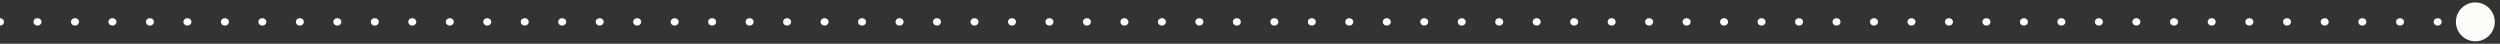 <?xml version="1.0" encoding="utf-8"?>
<svg xmlns="http://www.w3.org/2000/svg" fill="none" height="100%" overflow="visible" preserveAspectRatio="none" style="display: block;" viewBox="0 0 343 6" width="100%">
<rect x="0" y="0" width="343" height="6" fill="#333333" stroke="none"/>
<path d="M293.107 3L293.107 2.5L293.107 2.5L293.107 3ZM336.95 3C336.95 4.473 338.144 5.667 339.617 5.667C341.09 5.667 342.283 4.473 342.283 3C342.283 1.527 341.09 0.333 339.617 0.333C338.144 0.333 336.95 1.527 336.95 3ZM0.05 3.5C0.327 3.5 0.55 3.276 0.55 3C0.55 2.724 0.327 2.5 0.05 2.5L0.05 3.5ZM5.092 2.5C4.816 2.5 4.592 2.724 4.592 3C4.592 3.276 4.816 3.5 5.092 3.5L5.092 2.5ZM5.193 3.5C5.469 3.5 5.693 3.276 5.693 3C5.693 2.724 5.469 2.5 5.193 2.5L5.193 3.5ZM10.234 2.5C9.958 2.5 9.734 2.724 9.734 3C9.734 3.276 9.958 3.5 10.234 3.5L10.234 2.5ZM10.335 3.5C10.611 3.5 10.835 3.276 10.835 3C10.835 2.724 10.611 2.5 10.335 2.5L10.335 3.5ZM15.376 2.5C15.1 2.5 14.876 2.724 14.876 3C14.876 3.276 15.1 3.5 15.376 3.5L15.376 2.5ZM15.477 3.5C15.753 3.5 15.977 3.276 15.977 3C15.977 2.724 15.753 2.5 15.477 2.5L15.477 3.5ZM20.518 2.5C20.242 2.5 20.018 2.724 20.018 3C20.018 3.276 20.242 3.5 20.518 3.5L20.518 2.5ZM20.619 3.5C20.895 3.5 21.119 3.276 21.119 3C21.119 2.724 20.895 2.5 20.619 2.5L20.619 3.5ZM25.661 2.5C25.385 2.5 25.161 2.724 25.161 3C25.161 3.276 25.385 3.5 25.661 3.5L25.661 2.5ZM25.762 3.5C26.038 3.5 26.262 3.276 26.262 3C26.262 2.724 26.038 2.5 25.762 2.5L25.762 3.5ZM30.803 2.5C30.527 2.5 30.303 2.724 30.303 3C30.303 3.276 30.527 3.5 30.803 3.5L30.803 2.5ZM30.904 3.5C31.18 3.5 31.404 3.276 31.404 3C31.404 2.724 31.18 2.5 30.904 2.5L30.904 3.5ZM35.945 2.5C35.669 2.5 35.445 2.724 35.445 3C35.445 3.276 35.669 3.5 35.945 3.5L35.945 2.5ZM36.046 3.5C36.322 3.5 36.546 3.276 36.546 3C36.546 2.724 36.322 2.5 36.046 2.5L36.046 3.5ZM41.087 2.5C40.811 2.5 40.587 2.724 40.587 3C40.587 3.276 40.811 3.5 41.087 3.5L41.087 2.5ZM41.188 3.5C41.464 3.5 41.688 3.276 41.688 3C41.688 2.724 41.464 2.5 41.188 2.5L41.188 3.5ZM46.23 2.5C45.953 2.5 45.73 2.724 45.73 3C45.73 3.276 45.953 3.5 46.23 3.5L46.23 2.5ZM46.331 3.5C46.607 3.5 46.831 3.276 46.831 3C46.831 2.724 46.607 2.5 46.331 2.5L46.331 3.5ZM51.372 2.5C51.096 2.5 50.872 2.724 50.872 3C50.872 3.276 51.096 3.5 51.372 3.5L51.372 2.5ZM51.473 3.5C51.749 3.5 51.973 3.276 51.973 3C51.973 2.724 51.749 2.5 51.473 2.5L51.473 3.5ZM56.514 2.5C56.238 2.5 56.014 2.724 56.014 3C56.014 3.276 56.238 3.5 56.514 3.5L56.514 2.5ZM56.615 3.5C56.891 3.5 57.115 3.276 57.115 3C57.115 2.724 56.891 2.5 56.615 2.5L56.615 3.5ZM61.656 2.5C61.38 2.5 61.156 2.724 61.156 3C61.156 3.276 61.38 3.5 61.656 3.5L61.656 2.5ZM61.757 3.5C62.033 3.5 62.257 3.276 62.257 3C62.257 2.724 62.033 2.5 61.757 2.5L61.757 3.5ZM66.799 2.5C66.522 2.5 66.299 2.724 66.299 3C66.299 3.276 66.522 3.5 66.799 3.5L66.799 2.5ZM66.899 3.5C67.176 3.5 67.399 3.276 67.399 3C67.399 2.724 67.176 2.5 66.899 2.5L66.899 3.5ZM71.941 2.5C71.665 2.5 71.441 2.724 71.441 3C71.441 3.276 71.665 3.5 71.941 3.5L71.941 2.5ZM72.042 3.5C72.318 3.5 72.542 3.276 72.542 3C72.542 2.724 72.318 2.5 72.042 2.5L72.042 3.5ZM77.083 2.5C76.807 2.5 76.583 2.724 76.583 3C76.583 3.276 76.807 3.5 77.083 3.5L77.083 2.5ZM77.184 3.5C77.46 3.5 77.684 3.276 77.684 3C77.684 2.724 77.46 2.5 77.184 2.5L77.184 3.5ZM82.225 2.5C81.949 2.5 81.725 2.724 81.725 3C81.725 3.276 81.949 3.5 82.225 3.5L82.225 2.5ZM82.326 3.5C82.602 3.5 82.826 3.276 82.826 3C82.826 2.724 82.602 2.5 82.326 2.5L82.326 3.5ZM87.368 2.5C87.091 2.5 86.868 2.724 86.868 3C86.868 3.276 87.091 3.5 87.368 3.5L87.368 2.5ZM87.468 3.5C87.745 3.5 87.968 3.276 87.968 3C87.968 2.724 87.745 2.5 87.468 2.5L87.468 3.5ZM92.51 2.5C92.234 2.5 92.01 2.724 92.01 3C92.01 3.276 92.234 3.5 92.51 3.5L92.51 2.5ZM92.611 3.5C92.887 3.5 93.111 3.276 93.111 3C93.111 2.724 92.887 2.5 92.611 2.5L92.611 3.5ZM97.652 2.5C97.376 2.5 97.152 2.724 97.152 3C97.152 3.276 97.376 3.5 97.652 3.5L97.652 2.5ZM97.753 3.5C98.029 3.5 98.253 3.276 98.253 3C98.253 2.724 98.029 2.5 97.753 2.5L97.753 3.5ZM102.794 2.5C102.518 2.5 102.294 2.724 102.294 3C102.294 3.276 102.518 3.5 102.794 3.5L102.794 2.5ZM102.895 3.5C103.171 3.5 103.395 3.276 103.395 3C103.395 2.724 103.171 2.5 102.895 2.5L102.895 3.5ZM107.936 2.5C107.66 2.5 107.436 2.724 107.436 3C107.436 3.276 107.66 3.5 107.936 3.5L107.936 2.5ZM108.037 3.5C108.313 3.5 108.537 3.276 108.537 3C108.537 2.724 108.313 2.5 108.037 2.5L108.037 3.5ZM113.079 2.5C112.803 2.5 112.579 2.724 112.579 3C112.579 3.276 112.803 3.5 113.079 3.5L113.079 2.5ZM113.18 3.5C113.456 3.5 113.68 3.276 113.68 3C113.68 2.724 113.456 2.5 113.18 2.5L113.18 3.5ZM118.221 2.5C117.945 2.5 117.721 2.724 117.721 3C117.721 3.276 117.945 3.5 118.221 3.5L118.221 2.5ZM118.322 3.5C118.598 3.5 118.822 3.276 118.822 3C118.822 2.724 118.598 2.5 118.322 2.5L118.322 3.5ZM123.363 2.5C123.087 2.5 122.863 2.724 122.863 3C122.863 3.276 123.087 3.5 123.363 3.5L123.363 2.5ZM123.464 3.5C123.74 3.5 123.964 3.276 123.964 3C123.964 2.724 123.74 2.5 123.464 2.5L123.464 3.5ZM128.505 2.5C128.229 2.5 128.005 2.724 128.005 3C128.005 3.276 128.229 3.5 128.505 3.5L128.505 2.5ZM128.606 3.5C128.882 3.5 129.106 3.276 129.106 3C129.106 2.724 128.882 2.5 128.606 2.5L128.606 3.5ZM133.648 2.5C133.371 2.5 133.148 2.724 133.148 3C133.148 3.276 133.371 3.5 133.648 3.5L133.648 2.5ZM133.748 3.5C134.025 3.5 134.248 3.276 134.248 3C134.248 2.724 134.025 2.5 133.748 2.5L133.748 3.5ZM138.79 2.5C138.514 2.5 138.29 2.724 138.29 3C138.29 3.276 138.514 3.5 138.79 3.5L138.79 2.5ZM138.891 3.5C139.167 3.5 139.391 3.276 139.391 3C139.391 2.724 139.167 2.5 138.891 2.5L138.891 3.5ZM143.932 2.5C143.656 2.5 143.432 2.724 143.432 3C143.432 3.276 143.656 3.5 143.932 3.5L143.932 2.5ZM144.033 3.5C144.309 3.5 144.533 3.276 144.533 3C144.533 2.724 144.309 2.5 144.033 2.5L144.033 3.5ZM149.074 2.5C148.798 2.5 148.574 2.724 148.574 3C148.574 3.276 148.798 3.5 149.074 3.5L149.074 2.5ZM149.175 3.5C149.451 3.5 149.675 3.276 149.675 3C149.675 2.724 149.451 2.5 149.175 2.5L149.175 3.5ZM154.217 2.5C153.94 2.5 153.717 2.724 153.717 3C153.717 3.276 153.94 3.5 154.217 3.5L154.217 2.5ZM154.317 3.5C154.594 3.5 154.817 3.276 154.817 3C154.817 2.724 154.594 2.5 154.317 2.5L154.317 3.5ZM159.359 2.5C159.083 2.5 158.859 2.724 158.859 3C158.859 3.276 159.083 3.5 159.359 3.5L159.359 2.5ZM159.46 3.5C159.736 3.5 159.96 3.276 159.96 3C159.96 2.724 159.736 2.5 159.46 2.5L159.46 3.5ZM164.501 2.5C164.225 2.5 164.001 2.724 164.001 3C164.001 3.276 164.225 3.5 164.501 3.5L164.501 2.5ZM164.602 3.5C164.878 3.5 165.102 3.276 165.102 3C165.102 2.724 164.878 2.5 164.602 2.5L164.602 3.5ZM169.643 2.5C169.367 2.5 169.143 2.724 169.143 3C169.143 3.276 169.367 3.5 169.643 3.5L169.643 2.5ZM169.744 3.5C170.02 3.5 170.244 3.276 170.244 3C170.244 2.724 170.02 2.5 169.744 2.5L169.744 3.5ZM174.785 2.5C174.509 2.5 174.285 2.724 174.285 3C174.285 3.276 174.509 3.5 174.785 3.5L174.785 2.5ZM174.886 3.5C175.162 3.5 175.386 3.276 175.386 3C175.386 2.724 175.162 2.5 174.886 2.5L174.886 3.5ZM179.928 2.5C179.652 2.5 179.428 2.724 179.428 3C179.428 3.276 179.652 3.5 179.928 3.5L179.928 2.5ZM180.029 3.5C180.305 3.5 180.529 3.276 180.529 3C180.529 2.724 180.305 2.5 180.029 2.5L180.029 3.5ZM185.07 2.5C184.794 2.5 184.57 2.724 184.57 3C184.57 3.276 184.794 3.5 185.07 3.5L185.07 2.5ZM185.171 3.5C185.447 3.5 185.671 3.276 185.671 3C185.671 2.724 185.447 2.5 185.171 2.5L185.171 3.5ZM190.212 2.5C189.936 2.5 189.712 2.724 189.712 3C189.712 3.276 189.936 3.5 190.212 3.5L190.212 2.5ZM190.313 3.5C190.589 3.5 190.813 3.276 190.813 3C190.813 2.724 190.589 2.5 190.313 2.5L190.313 3.5ZM195.354 2.5C195.078 2.5 194.854 2.724 194.854 3C194.854 3.276 195.078 3.5 195.354 3.5L195.354 2.5ZM195.455 3.5C195.731 3.5 195.955 3.276 195.955 3C195.955 2.724 195.731 2.5 195.455 2.5L195.455 3.5ZM200.497 2.5C200.22 2.5 199.997 2.724 199.997 3C199.997 3.276 200.22 3.5 200.497 3.5L200.497 2.5ZM200.597 3.5C200.874 3.5 201.097 3.276 201.097 3C201.097 2.724 200.874 2.5 200.597 2.5L200.597 3.5ZM205.639 2.5C205.363 2.5 205.139 2.724 205.139 3C205.139 3.276 205.363 3.5 205.639 3.5L205.639 2.5ZM205.74 3.5C206.016 3.5 206.24 3.276 206.24 3C206.24 2.724 206.016 2.5 205.74 2.5L205.74 3.5ZM210.781 2.5C210.505 2.5 210.281 2.724 210.281 3C210.281 3.276 210.505 3.5 210.781 3.5L210.781 2.5ZM210.882 3.5C211.158 3.5 211.382 3.276 211.382 3C211.382 2.724 211.158 2.5 210.882 2.5L210.882 3.5ZM215.923 2.5C215.647 2.5 215.423 2.724 215.423 3C215.423 3.276 215.647 3.5 215.923 3.5L215.923 2.5ZM216.024 3.5C216.3 3.5 216.524 3.276 216.524 3C216.524 2.724 216.3 2.5 216.024 2.5L216.024 3.5ZM221.066 2.5C220.789 2.5 220.566 2.724 220.566 3C220.566 3.276 220.789 3.5 221.066 3.5L221.066 2.5ZM221.166 3.5C221.442 3.5 221.666 3.276 221.666 3C221.666 2.724 221.442 2.5 221.166 2.5L221.166 3.5ZM226.208 2.5C225.932 2.5 225.708 2.724 225.708 3C225.708 3.276 225.932 3.5 226.208 3.5L226.208 2.5ZM226.309 3.5C226.585 3.5 226.809 3.276 226.809 3C226.809 2.724 226.585 2.5 226.309 2.5L226.309 3.5ZM231.35 2.5C231.074 2.5 230.85 2.724 230.85 3C230.85 3.276 231.074 3.5 231.35 3.5L231.35 2.5ZM231.451 3.5C231.727 3.5 231.951 3.276 231.951 3C231.951 2.724 231.727 2.5 231.451 2.5L231.451 3.5ZM236.492 2.5C236.216 2.5 235.992 2.724 235.992 3C235.992 3.276 236.216 3.5 236.492 3.5L236.492 2.5ZM236.593 3.5C236.869 3.5 237.093 3.276 237.093 3C237.093 2.724 236.869 2.5 236.593 2.5L236.593 3.5ZM241.634 2.5C241.358 2.5 241.134 2.724 241.134 3C241.134 3.276 241.358 3.5 241.634 3.5L241.634 2.5ZM241.735 3.5C242.011 3.5 242.235 3.276 242.235 3C242.235 2.724 242.011 2.5 241.735 2.5L241.735 3.5ZM246.777 2.5C246.501 2.5 246.277 2.724 246.277 3C246.277 3.276 246.501 3.5 246.777 3.5L246.777 2.5ZM246.877 3.5C247.154 3.5 247.377 3.276 247.377 3C247.377 2.724 247.154 2.5 246.877 2.5L246.877 3.5ZM251.919 2.5C251.643 2.5 251.419 2.724 251.419 3C251.419 3.276 251.643 3.5 251.919 3.5L251.919 2.5ZM252.02 3.5C252.296 3.5 252.52 3.276 252.52 3C252.52 2.724 252.296 2.5 252.02 2.5L252.02 3.5ZM257.061 2.5C256.785 2.5 256.561 2.724 256.561 3C256.561 3.276 256.785 3.5 257.061 3.5L257.061 2.5ZM257.162 3.5C257.438 3.5 257.662 3.276 257.662 3C257.662 2.724 257.438 2.5 257.162 2.5L257.162 3.5ZM262.203 2.5C261.927 2.5 261.703 2.724 261.703 3C261.703 3.276 261.927 3.5 262.203 3.5L262.203 2.5ZM262.304 3.5C262.58 3.5 262.804 3.276 262.804 3C262.804 2.724 262.58 2.5 262.304 2.5L262.304 3.5ZM267.346 2.5C267.069 2.5 266.846 2.724 266.846 3C266.846 3.276 267.069 3.5 267.346 3.5L267.346 2.5ZM267.446 3.5C267.723 3.5 267.946 3.276 267.946 3C267.946 2.724 267.723 2.5 267.446 2.5L267.446 3.5ZM272.488 2.5C272.212 2.5 271.988 2.724 271.988 3C271.988 3.276 272.212 3.5 272.488 3.5L272.488 2.5ZM272.589 3.5C272.865 3.5 273.089 3.276 273.089 3C273.089 2.724 272.865 2.5 272.589 2.5L272.589 3.5ZM277.63 2.5C277.354 2.5 277.13 2.724 277.13 3C277.13 3.276 277.354 3.5 277.63 3.5L277.63 2.5ZM277.731 3.5C278.007 3.5 278.231 3.276 278.231 3C278.231 2.724 278.007 2.5 277.731 2.5L277.731 3.5ZM282.772 2.5C282.496 2.5 282.272 2.724 282.272 3C282.272 3.276 282.496 3.5 282.772 3.5L282.772 2.5ZM282.873 3.5C283.149 3.5 283.373 3.276 283.373 3C283.373 2.724 283.149 2.5 282.873 2.5L282.873 3.5ZM287.915 2.5C287.638 2.5 287.415 2.724 287.415 3C287.415 3.276 287.638 3.5 287.915 3.5L287.915 2.5ZM288.015 3.5C288.292 3.5 288.515 3.276 288.515 3C288.515 2.724 288.292 2.5 288.015 2.5L288.015 3.5ZM293.057 2.5C292.781 2.5 292.557 2.724 292.557 3C292.557 3.276 292.781 3.5 293.057 3.5L293.057 2.5ZM293.158 3.5C293.434 3.5 293.658 3.276 293.658 3C293.658 2.724 293.434 2.5 293.158 2.5V3.5ZM298.224 2.5C297.948 2.5 297.724 2.724 297.724 3C297.724 3.276 297.948 3.5 298.224 3.5V2.5ZM298.326 3.5C298.602 3.5 298.826 3.276 298.826 3C298.826 2.724 298.602 2.5 298.326 2.5V3.5ZM303.392 2.5C303.116 2.5 302.892 2.724 302.892 3C302.892 3.276 303.116 3.5 303.392 3.5V2.5ZM303.493 3.5C303.769 3.5 303.993 3.276 303.993 3C303.993 2.724 303.769 2.5 303.493 2.5V3.5ZM308.56 2.5C308.284 2.5 308.06 2.724 308.06 3C308.06 3.276 308.284 3.5 308.56 3.5V2.5ZM308.661 3.5C308.937 3.5 309.161 3.276 309.161 3C309.161 2.724 308.937 2.5 308.661 2.5V3.5ZM313.727 2.5C313.451 2.5 313.227 2.724 313.227 3C313.227 3.276 313.451 3.5 313.727 3.5V2.5ZM313.829 3.5C314.105 3.5 314.329 3.276 314.329 3C314.329 2.724 314.105 2.5 313.829 2.5V3.5ZM318.895 2.5C318.619 2.5 318.395 2.724 318.395 3C318.395 3.276 318.619 3.5 318.895 3.5V2.5ZM318.997 3.5C319.273 3.5 319.497 3.276 319.497 3C319.497 2.724 319.273 2.5 318.997 2.5V3.5ZM324.063 2.5C323.787 2.5 323.563 2.724 323.563 3C323.563 3.276 323.787 3.5 324.063 3.5V2.5ZM324.164 3.5C324.44 3.5 324.664 3.276 324.664 3C324.664 2.724 324.44 2.5 324.164 2.5V3.5ZM329.231 2.5C328.955 2.5 328.731 2.724 328.731 3C328.731 3.276 328.955 3.5 329.231 3.5V2.5ZM329.332 3.5C329.608 3.5 329.832 3.276 329.832 3C329.832 2.724 329.608 2.5 329.332 2.5V3.5ZM334.398 2.5C334.122 2.5 333.898 2.724 333.898 3C333.898 3.276 334.122 3.5 334.398 3.5V2.5ZM334.5 3.5C334.776 3.5 335 3.276 335 3C335 2.724 334.776 2.5 334.5 2.5V3.5ZM339.566 2.5C339.29 2.5 339.066 2.724 339.066 3C339.066 3.276 339.29 3.5 339.566 3.5V2.5ZM0 3L2.60294e-08 3.5L0.05 3.5L0.05 3L0.05 2.5L-2.60294e-08 2.5L0 3ZM5.092 3L5.092 3.5L5.193 3.5L5.193 3L5.193 2.5L5.092 2.5L5.092 3ZM10.234 3L10.234 3.5L10.335 3.5L10.335 3L10.335 2.5L10.234 2.5L10.234 3ZM15.376 3L15.376 3.5L15.477 3.5L15.477 3L15.477 2.5L15.376 2.5L15.376 3ZM20.518 3L20.518 3.5L20.619 3.5L20.619 3L20.619 2.5L20.518 2.5L20.518 3ZM25.661 3L25.661 3.5L25.762 3.5L25.762 3L25.762 2.5L25.661 2.5L25.661 3ZM30.803 3L30.803 3.5L30.904 3.5L30.904 3L30.904 2.5L30.803 2.5L30.803 3ZM35.945 3L35.945 3.5L36.046 3.5L36.046 3L36.046 2.5L35.945 2.5L35.945 3ZM41.087 3L41.087 3.5L41.188 3.5L41.188 3L41.188 2.5L41.087 2.5L41.087 3ZM46.23 3L46.23 3.5L46.331 3.5L46.331 3L46.331 2.5L46.23 2.5L46.23 3ZM51.372 3L51.372 3.5L51.473 3.5L51.473 3L51.473 2.5L51.372 2.5L51.372 3ZM56.514 3L56.514 3.5L56.615 3.5L56.615 3L56.615 2.5L56.514 2.5L56.514 3ZM61.656 3L61.656 3.5L61.757 3.5L61.757 3L61.757 2.5L61.656 2.5L61.656 3ZM66.799 3L66.799 3.5L66.899 3.5L66.899 3L66.899 2.5L66.799 2.5L66.799 3ZM71.941 3L71.941 3.5L72.042 3.5L72.042 3L72.042 2.5L71.941 2.5L71.941 3ZM77.083 3L77.083 3.5L77.184 3.5L77.184 3L77.184 2.5L77.083 2.5L77.083 3ZM82.225 3L82.225 3.5L82.326 3.5L82.326 3L82.326 2.5L82.225 2.5L82.225 3ZM87.368 3L87.368 3.5L87.468 3.5L87.468 3L87.468 2.5L87.368 2.5L87.368 3ZM92.51 3L92.51 3.5L92.611 3.5L92.611 3L92.611 2.5L92.51 2.5L92.51 3ZM97.652 3L97.652 3.5L97.753 3.5L97.753 3L97.753 2.5L97.652 2.5L97.652 3ZM102.794 3L102.794 3.5L102.895 3.5L102.895 3L102.895 2.5L102.794 2.5L102.794 3ZM107.936 3L107.936 3.5L108.037 3.5L108.037 3L108.037 2.5L107.936 2.5L107.936 3ZM113.079 3L113.079 3.5L113.18 3.5L113.18 3L113.18 2.5L113.079 2.5L113.079 3ZM118.221 3L118.221 3.5L118.322 3.5L118.322 3L118.322 2.5L118.221 2.5L118.221 3ZM123.363 3L123.363 3.5L123.464 3.5L123.464 3L123.464 2.5L123.363 2.5L123.363 3ZM128.505 3L128.505 3.5L128.606 3.5L128.606 3L128.606 2.5L128.505 2.5L128.505 3ZM133.648 3L133.648 3.5L133.748 3.5L133.748 3L133.748 2.5L133.648 2.5L133.648 3ZM138.79 3L138.79 3.5L138.891 3.5L138.891 3L138.891 2.5L138.79 2.5L138.79 3ZM143.932 3L143.932 3.5L144.033 3.5L144.033 3L144.033 2.5L143.932 2.5L143.932 3ZM149.074 3L149.074 3.5L149.175 3.5L149.175 3L149.175 2.5L149.074 2.5L149.074 3ZM154.217 3L154.217 3.5L154.317 3.5L154.317 3L154.317 2.5L154.217 2.5L154.217 3ZM159.359 3L159.359 3.5L159.46 3.5L159.46 3L159.46 2.5L159.359 2.5L159.359 3ZM164.501 3L164.501 3.5L164.602 3.5L164.602 3L164.602 2.5L164.501 2.5L164.501 3ZM169.643 3L169.643 3.5L169.744 3.5L169.744 3L169.744 2.5L169.643 2.5L169.643 3ZM174.785 3L174.785 3.5L174.886 3.5L174.886 3L174.886 2.5L174.785 2.5L174.785 3ZM179.928 3L179.928 3.5L180.029 3.5L180.029 3L180.029 2.5L179.928 2.5L179.928 3ZM185.07 3L185.07 3.5L185.171 3.5L185.171 3L185.171 2.5L185.07 2.5L185.07 3ZM190.212 3L190.212 3.5L190.313 3.5L190.313 3L190.313 2.5L190.212 2.5L190.212 3ZM195.354 3L195.354 3.5L195.455 3.5L195.455 3L195.455 2.5L195.354 2.5L195.354 3ZM200.497 3L200.497 3.5L200.597 3.5L200.597 3L200.597 2.5L200.497 2.5L200.497 3ZM205.639 3L205.639 3.5L205.74 3.5L205.74 3L205.74 2.5L205.639 2.5L205.639 3ZM210.781 3L210.781 3.5L210.882 3.5L210.882 3L210.882 2.5L210.781 2.5L210.781 3ZM215.923 3L215.923 3.5L216.024 3.5L216.024 3L216.024 2.5L215.923 2.5L215.923 3ZM221.066 3L221.066 3.5L221.166 3.5L221.166 3L221.166 2.5L221.066 2.5L221.066 3ZM226.208 3L226.208 3.5L226.309 3.5L226.309 3L226.309 2.5L226.208 2.5L226.208 3ZM231.35 3L231.35 3.5L231.451 3.5L231.451 3L231.451 2.5L231.35 2.5L231.35 3ZM236.492 3L236.492 3.5L236.593 3.5L236.593 3L236.593 2.5L236.492 2.5L236.492 3ZM241.634 3L241.634 3.5L241.735 3.5L241.735 3L241.735 2.5L241.634 2.5L241.634 3ZM246.777 3L246.777 3.5L246.877 3.5L246.877 3L246.877 2.5L246.777 2.5L246.777 3ZM251.919 3L251.919 3.5L252.02 3.5L252.02 3L252.02 2.5L251.919 2.5L251.919 3ZM257.061 3L257.061 3.5L257.162 3.5L257.162 3L257.162 2.5L257.061 2.5L257.061 3ZM262.203 3L262.203 3.5L262.304 3.5L262.304 3L262.304 2.5L262.203 2.5L262.203 3ZM267.346 3L267.346 3.5L267.446 3.5L267.446 3L267.446 2.5L267.346 2.5L267.346 3ZM272.488 3L272.488 3.5L272.589 3.5L272.589 3L272.589 2.5L272.488 2.5L272.488 3ZM277.63 3L277.63 3.5L277.731 3.5L277.731 3L277.731 2.5L277.63 2.5L277.63 3ZM282.772 3L282.772 3.5L282.873 3.5L282.873 3L282.873 2.5L282.772 2.5L282.772 3ZM287.915 3L287.915 3.5L288.015 3.5L288.015 3L288.015 2.5L287.915 2.5L287.915 3ZM293.057 3L293.057 3.5L293.107 3.5L293.107 3L293.107 2.5L293.057 2.5L293.057 3ZM293.107 3V3.5H293.158V3V2.5H293.107V3ZM298.224 3V3.5H298.326V3V2.5H298.224V3ZM303.392 3V3.5H303.493V3V2.5H303.392V3ZM308.56 3V3.5H308.661V3V2.5H308.56V3ZM313.727 3V3.5H313.829V3V2.5H313.727V3ZM318.895 3V3.5H318.997V3V2.5H318.895V3ZM324.063 3V3.5H324.164V3V2.5H324.063V3ZM329.231 3V3.5H329.332V3V2.5H329.231V3ZM334.398 3V3.5H334.5V3V2.5H334.398V3ZM339.566 3V3.5H339.617V3V2.5H339.566V3Z" fill="#FCFBF8" id="Vector 2"/>
</svg>